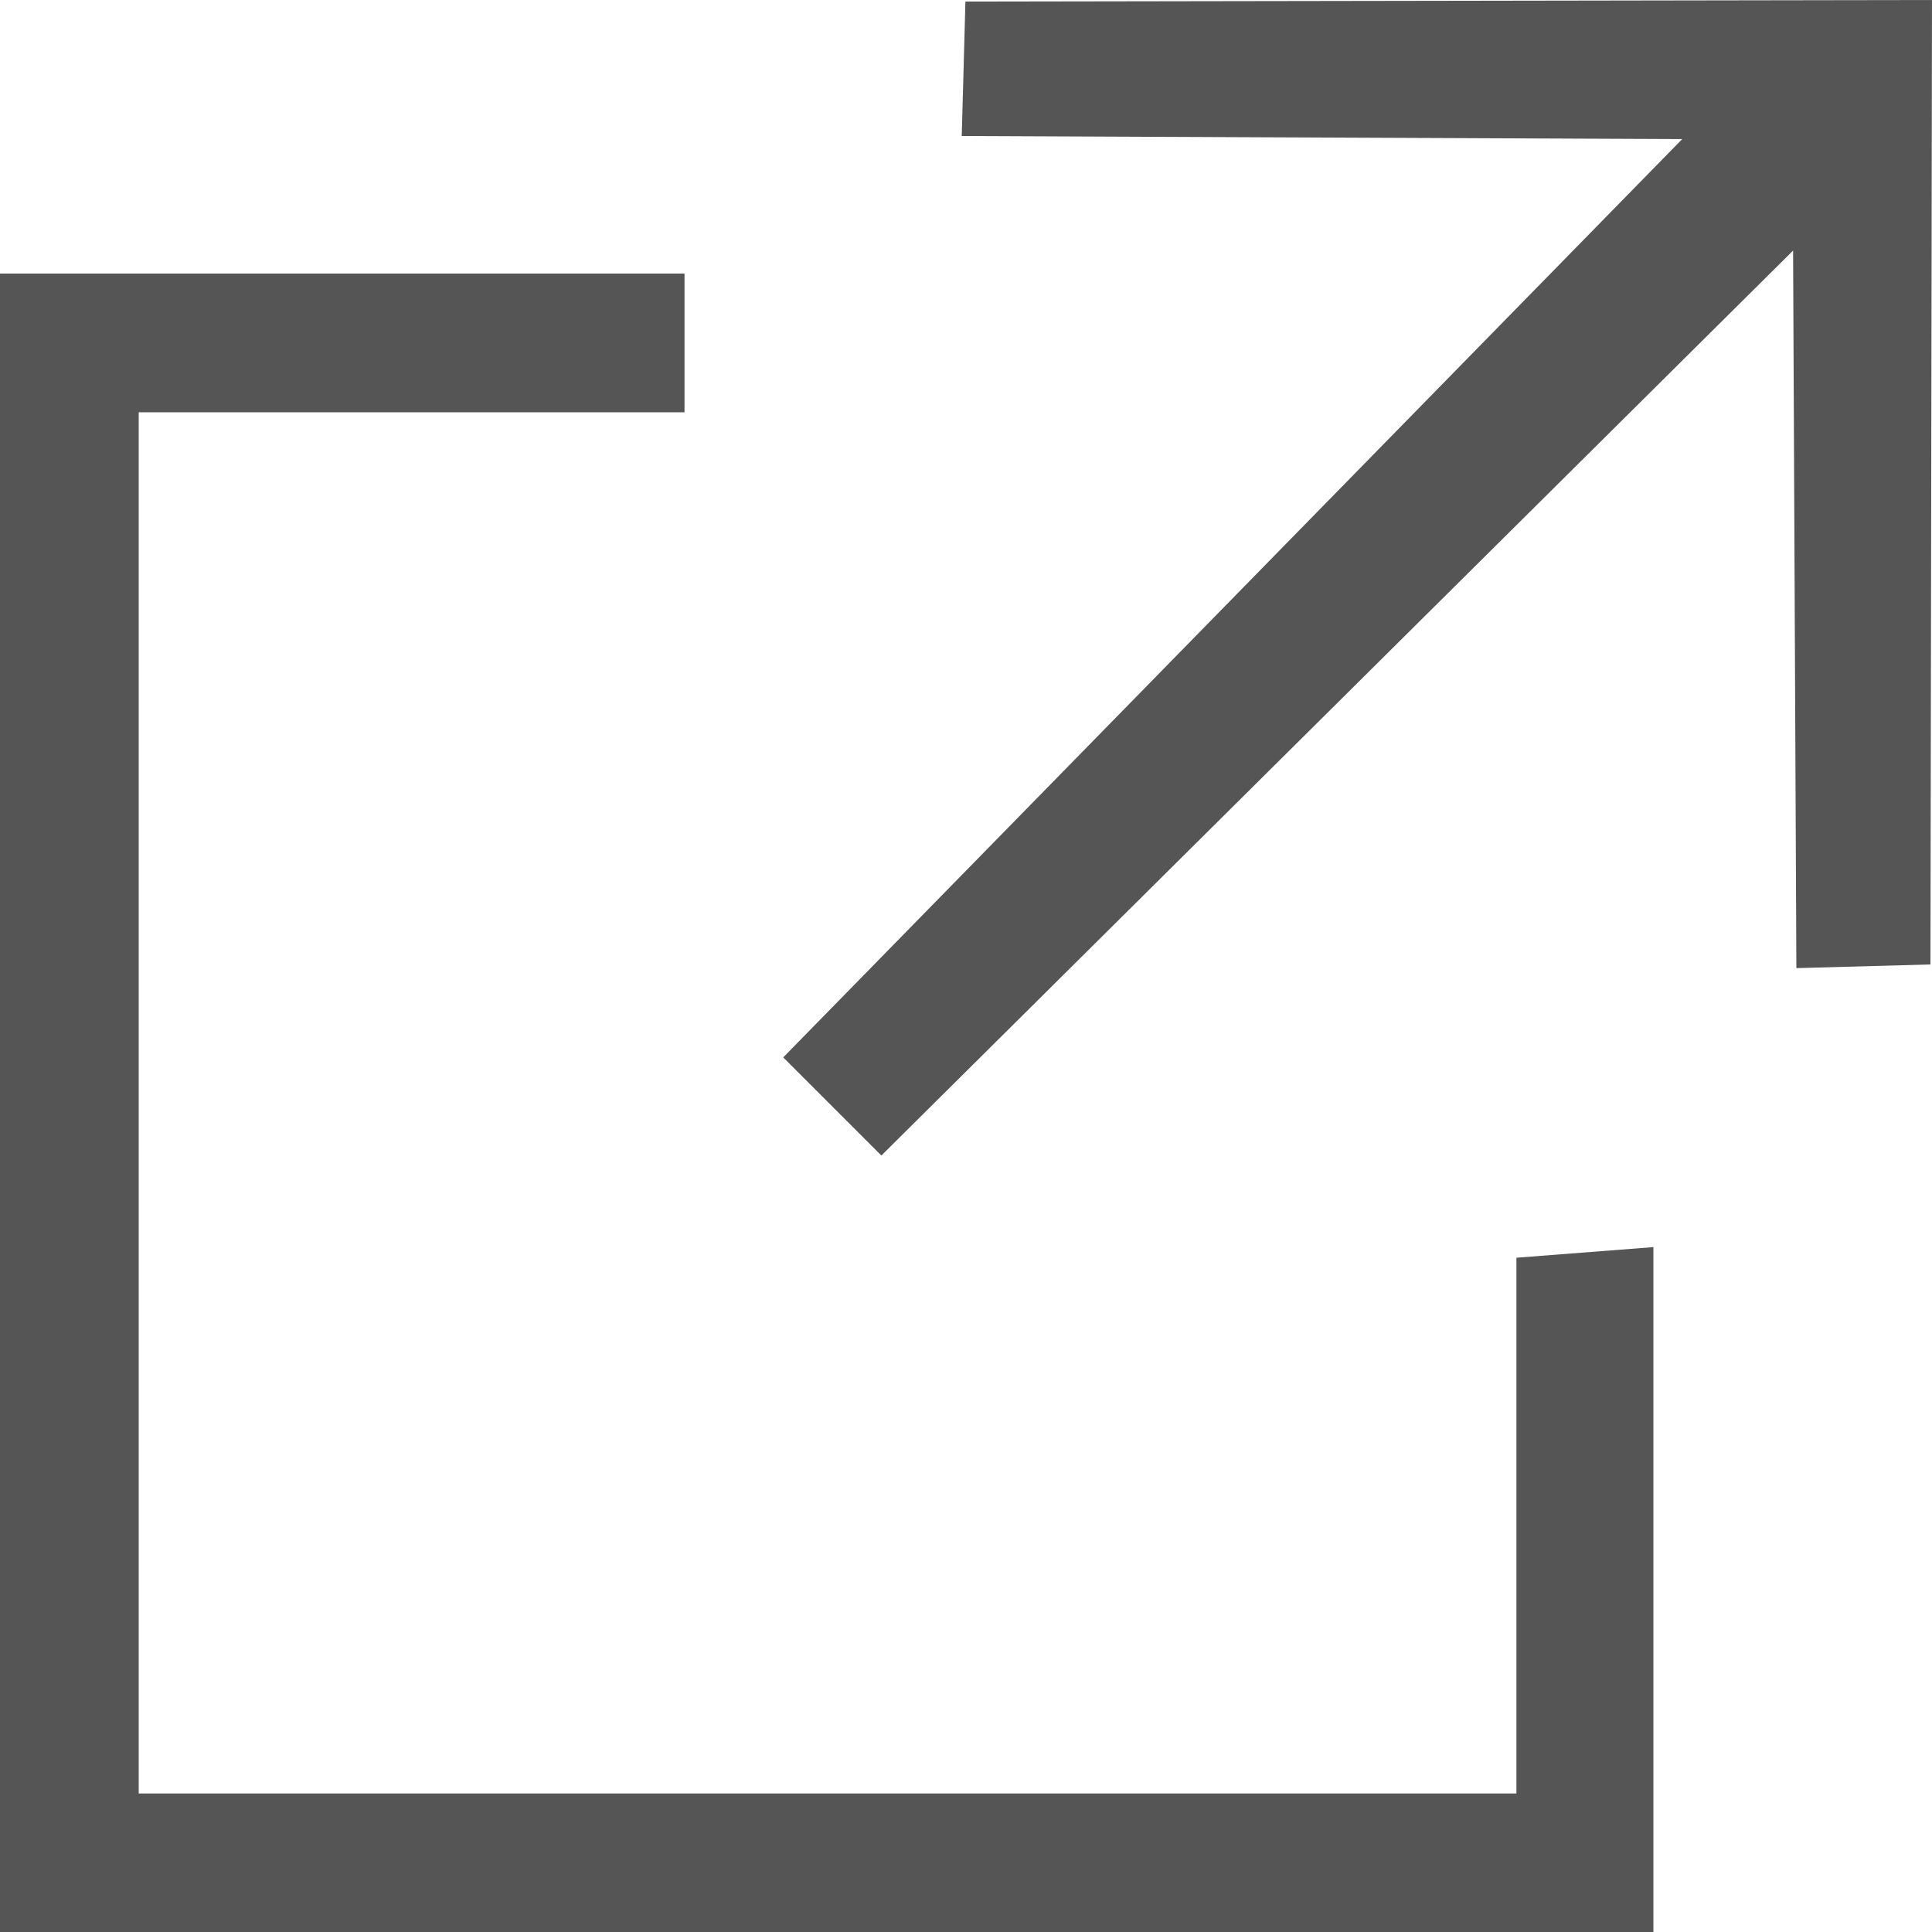 <?xml version="1.0" encoding="utf-8"?>
<!-- Generator: Adobe Illustrator 16.0.0, SVG Export Plug-In . SVG Version: 6.00 Build 0)  -->
<!DOCTYPE svg PUBLIC "-//W3C//DTD SVG 1.1//EN" "http://www.w3.org/Graphics/SVG/1.1/DTD/svg11.dtd">
<svg version="1.1" id="레이어_1" xmlns="http://www.w3.org/2000/svg" xmlns:xlink="http://www.w3.org/1999/xlink" x="0px"
	 y="0px" width="10px" height="10.001px" viewBox="-1.365 -3.512 10 10.001" enable-background="new -1.365 -3.512 10 10.001"
	 xml:space="preserve">
<path fill-rule="evenodd" clip-rule="evenodd" fill="#555555" d="M2.689,1.961l4.653-4.753L3.613-2.808l0.019-0.696l5.003-0.008
	L8.627,1.48L7.933,1.499L7.916-2.215L3.197,2.469L2.689,1.961z"/>
<path fill-rule="evenodd" clip-rule="evenodd" fill="#555555" d="M-0.912-2.096h3.09v0.718h-3.09V-2.096z"/>
<path fill-rule="evenodd" clip-rule="evenodd" fill="#555555" d="M-1.365-2.096h0.718v8.585h-0.718V-2.096z"/>
<path fill-rule="evenodd" clip-rule="evenodd" fill="#555555" d="M-1.209,5.771h8.273v0.719h-8.273V5.771z"/>
<path fill-rule="evenodd" clip-rule="evenodd" fill="#555555" d="M7.193,2.943c0,2.447,0,3.546,0,3.546H6.484c0,0,0-1.068,0-3.491"
	/>
</svg>
